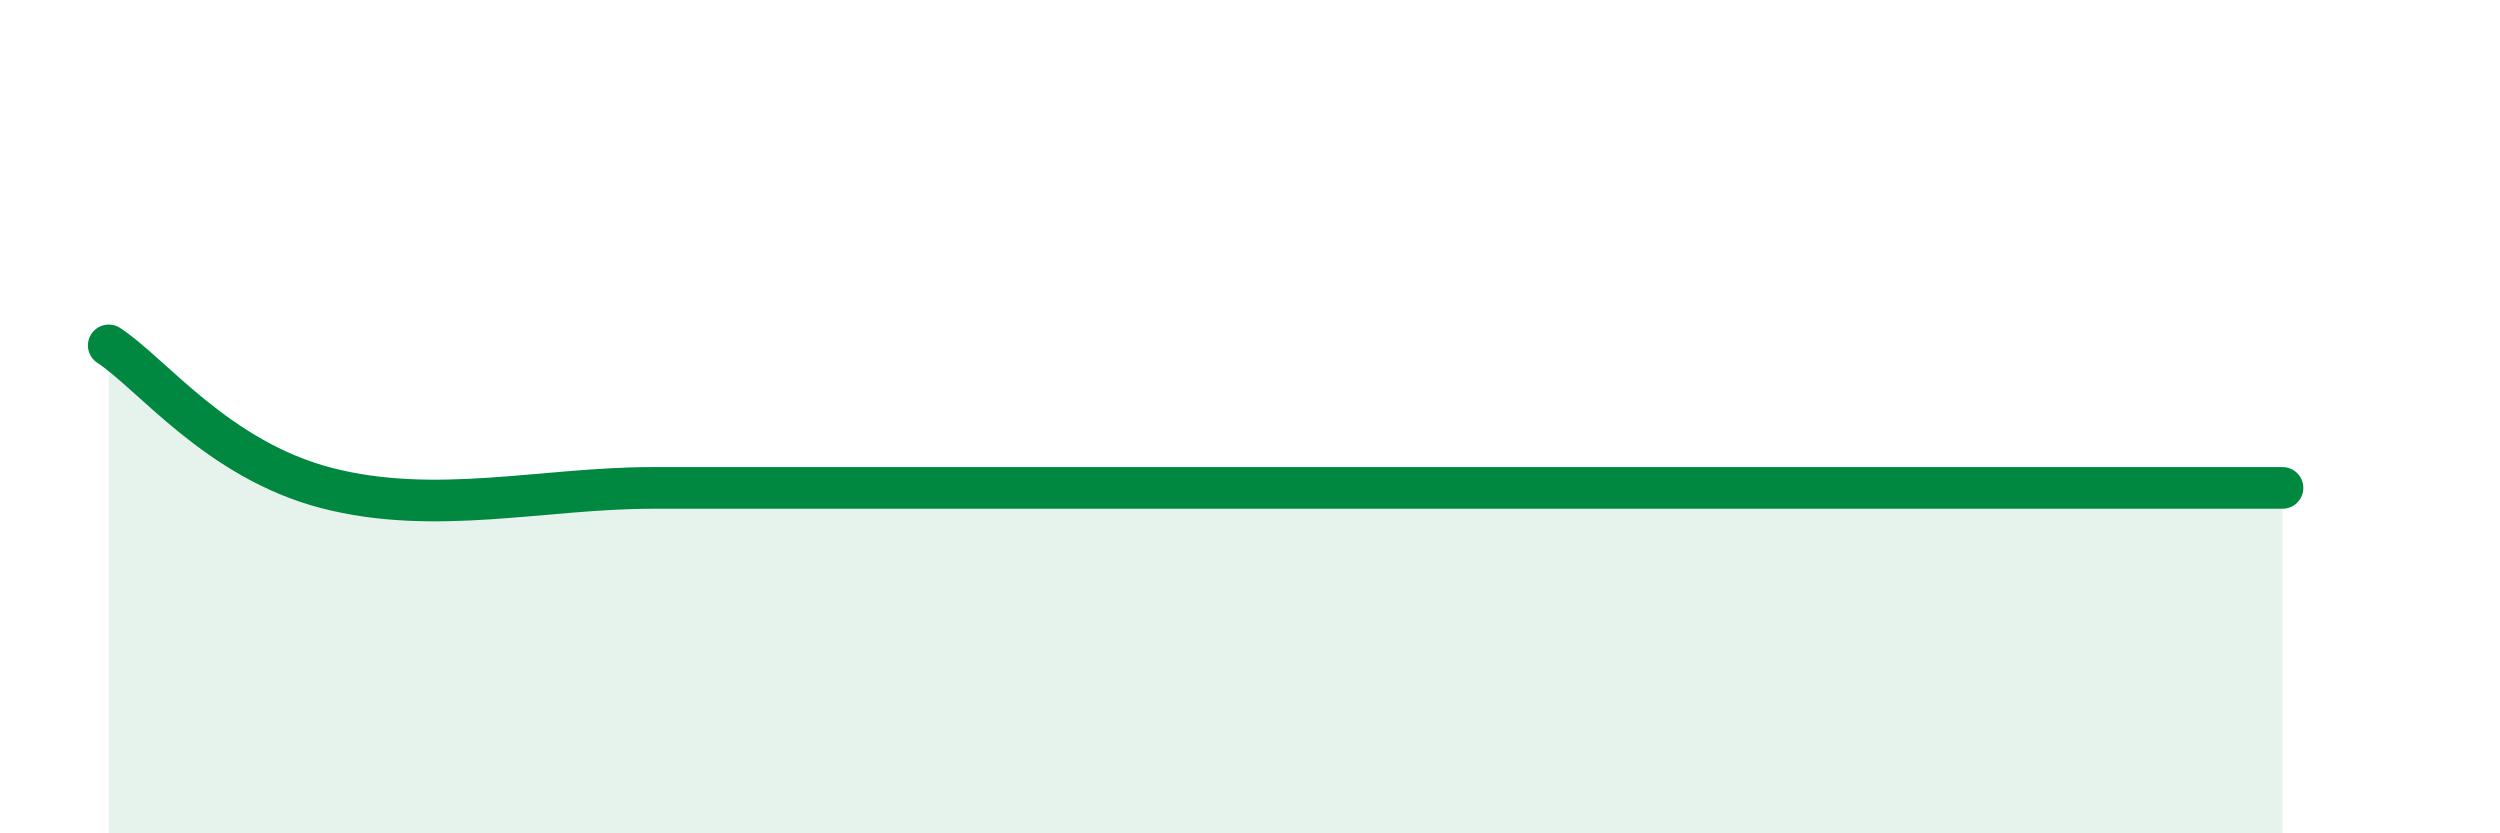 
    <svg width="60" height="20" viewBox="0 0 60 20" xmlns="http://www.w3.org/2000/svg">
      <path
        d="M 2.61,8.29 C 3.65,8.97 5.22,11.03 7.83,11.71 C 10.44,12.39 13.04,11.71 15.65,11.71 C 18.26,11.71 18.26,11.71 20.87,11.71 C 23.48,11.71 26.09,11.71 28.7,11.71 C 31.31,11.71 31.3,11.71 33.91,11.71 C 36.52,11.71 39.13,11.71 41.74,11.71 C 44.35,11.71 44.35,11.71 46.96,11.71 C 49.57,11.71 53.22,11.71 54.78,11.71L54.78 20L2.61 20Z"
        fill="#008740"
        opacity="0.1"
        stroke-linecap="round"
        stroke-linejoin="round"
      />
      <path
        d="M 2.61,8.29 C 3.65,8.97 5.22,11.03 7.83,11.71 C 10.44,12.39 13.04,11.71 15.65,11.71 C 18.26,11.71 18.26,11.71 20.87,11.71 C 23.48,11.71 26.09,11.71 28.7,11.71 C 31.31,11.71 31.3,11.71 33.91,11.71 C 36.52,11.71 39.13,11.71 41.74,11.71 C 44.35,11.71 44.35,11.71 46.96,11.71 C 49.57,11.71 53.22,11.71 54.78,11.71"
        stroke="#008740"
        stroke-width="1"
        fill="none"
        stroke-linecap="round"
        stroke-linejoin="round"
      />
    </svg>
  